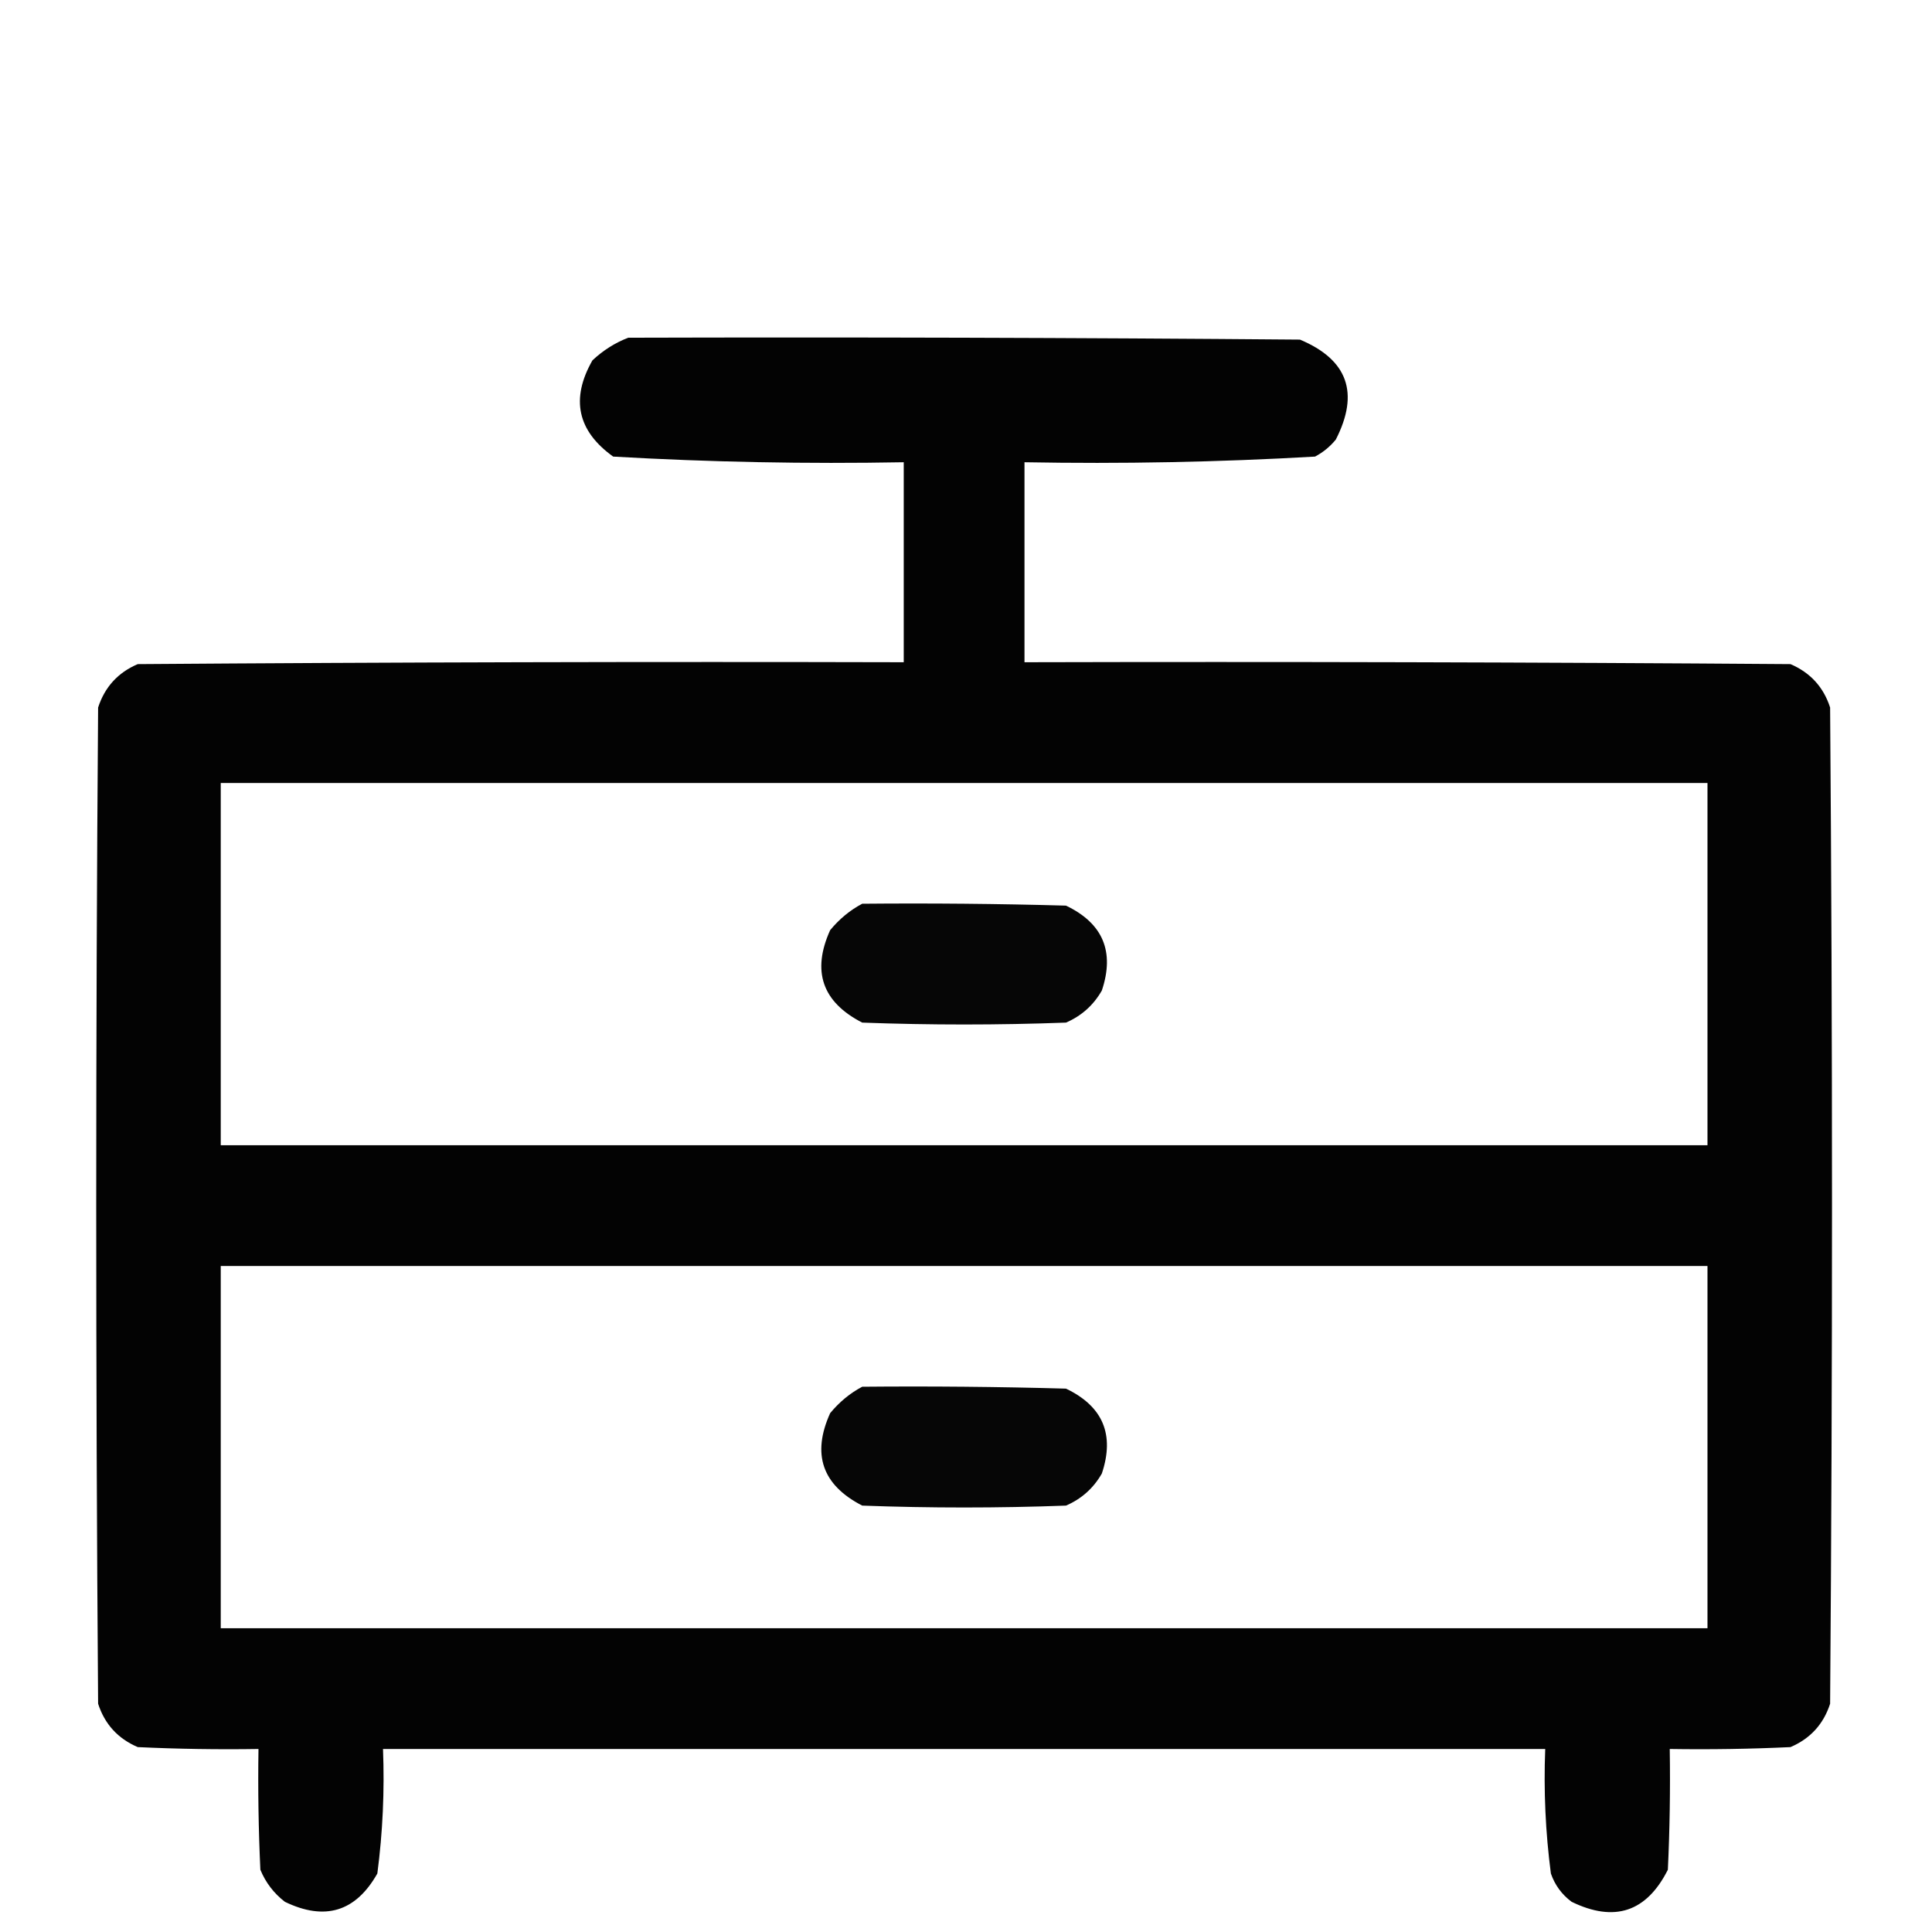 <?xml version="1.0" encoding="UTF-8"?>
<!DOCTYPE svg PUBLIC "-//W3C//DTD SVG 1.1//EN" "http://www.w3.org/Graphics/SVG/1.1/DTD/svg11.dtd">
<svg xmlns="http://www.w3.org/2000/svg" version="1.1" width="512px" height="512px" style="shape-rendering:geometricPrecision; text-rendering:geometricPrecision; image-rendering:optimizeQuality; fill-rule:evenodd; clip-rule:evenodd" xmlns:xlink="http://www.w3.org/1999/xlink">
<g><path style="opacity:0.987" fill="#000000" d="M 166.5,89.5 C 225.834,89.333 285.168,89.5 344.5,90C 357.16,95.309 360.327,104.142 354,116.5C 352.457,118.378 350.624,119.878 348.5,121C 322.898,122.472 297.231,122.972 271.5,122.5C 271.5,140.167 271.5,157.833 271.5,175.5C 339.167,175.333 406.834,175.5 474.5,176C 479.757,178.256 483.257,182.09 485,187.5C 485.667,275.5 485.667,363.5 485,451.5C 483.257,456.91 479.757,460.744 474.5,463C 463.839,463.5 453.172,463.667 442.5,463.5C 442.667,474.172 442.5,484.839 442,495.5C 436.361,506.691 427.861,509.525 416.5,504C 413.894,502.062 412.061,499.562 411,496.5C 409.569,485.578 409.069,474.578 409.5,463.5C 306.833,463.5 204.167,463.5 101.5,463.5C 101.931,474.578 101.431,485.578 100,496.5C 94.282,506.626 86.116,509.126 75.5,504C 72.567,501.736 70.4,498.902 69,495.5C 68.5,484.839 68.334,474.172 68.5,463.5C 57.828,463.667 47.161,463.5 36.5,463C 31.242,460.744 27.742,456.91 26,451.5C 25.333,363.5 25.333,275.5 26,187.5C 27.769,182.065 31.269,178.232 36.5,176C 104.166,175.5 171.833,175.333 239.5,175.5C 239.5,157.833 239.5,140.167 239.5,122.5C 213.769,122.972 188.102,122.472 162.5,121C 153.016,114.203 151.183,105.703 157,95.5C 159.843,92.837 163.009,90.837 166.5,89.5 Z M 58.5,207.5 C 189.833,207.5 321.167,207.5 452.5,207.5C 452.5,239.5 452.5,271.5 452.5,303.5C 321.167,303.5 189.833,303.5 58.5,303.5C 58.5,271.5 58.5,239.5 58.5,207.5 Z M 58.5,335.5 C 189.833,335.5 321.167,335.5 452.5,335.5C 452.5,367.5 452.5,399.5 452.5,431.5C 321.167,431.5 189.833,431.5 58.5,431.5C 58.5,399.5 58.5,367.5 58.5,335.5 Z"/></g>
<g><path style="opacity:0.974" fill="#000000" d="M 228.5,239.5 C 246.503,239.333 264.503,239.5 282.5,240C 292.284,244.68 295.45,252.18 292,262.5C 289.778,266.388 286.612,269.221 282.5,271C 264.5,271.667 246.5,271.667 228.5,271C 217.91,265.564 215.076,257.397 220,246.5C 222.464,243.519 225.297,241.186 228.5,239.5 Z"/></g>
<g><path style="opacity:0.974" fill="#000000" d="M 228.5,367.5 C 246.503,367.333 264.503,367.5 282.5,368C 292.284,372.68 295.45,380.18 292,390.5C 289.778,394.388 286.612,397.221 282.5,399C 264.5,399.667 246.5,399.667 228.5,399C 217.91,393.564 215.076,385.397 220,374.5C 222.464,371.519 225.297,369.186 228.5,367.5 Z"/></g>
</svg>
